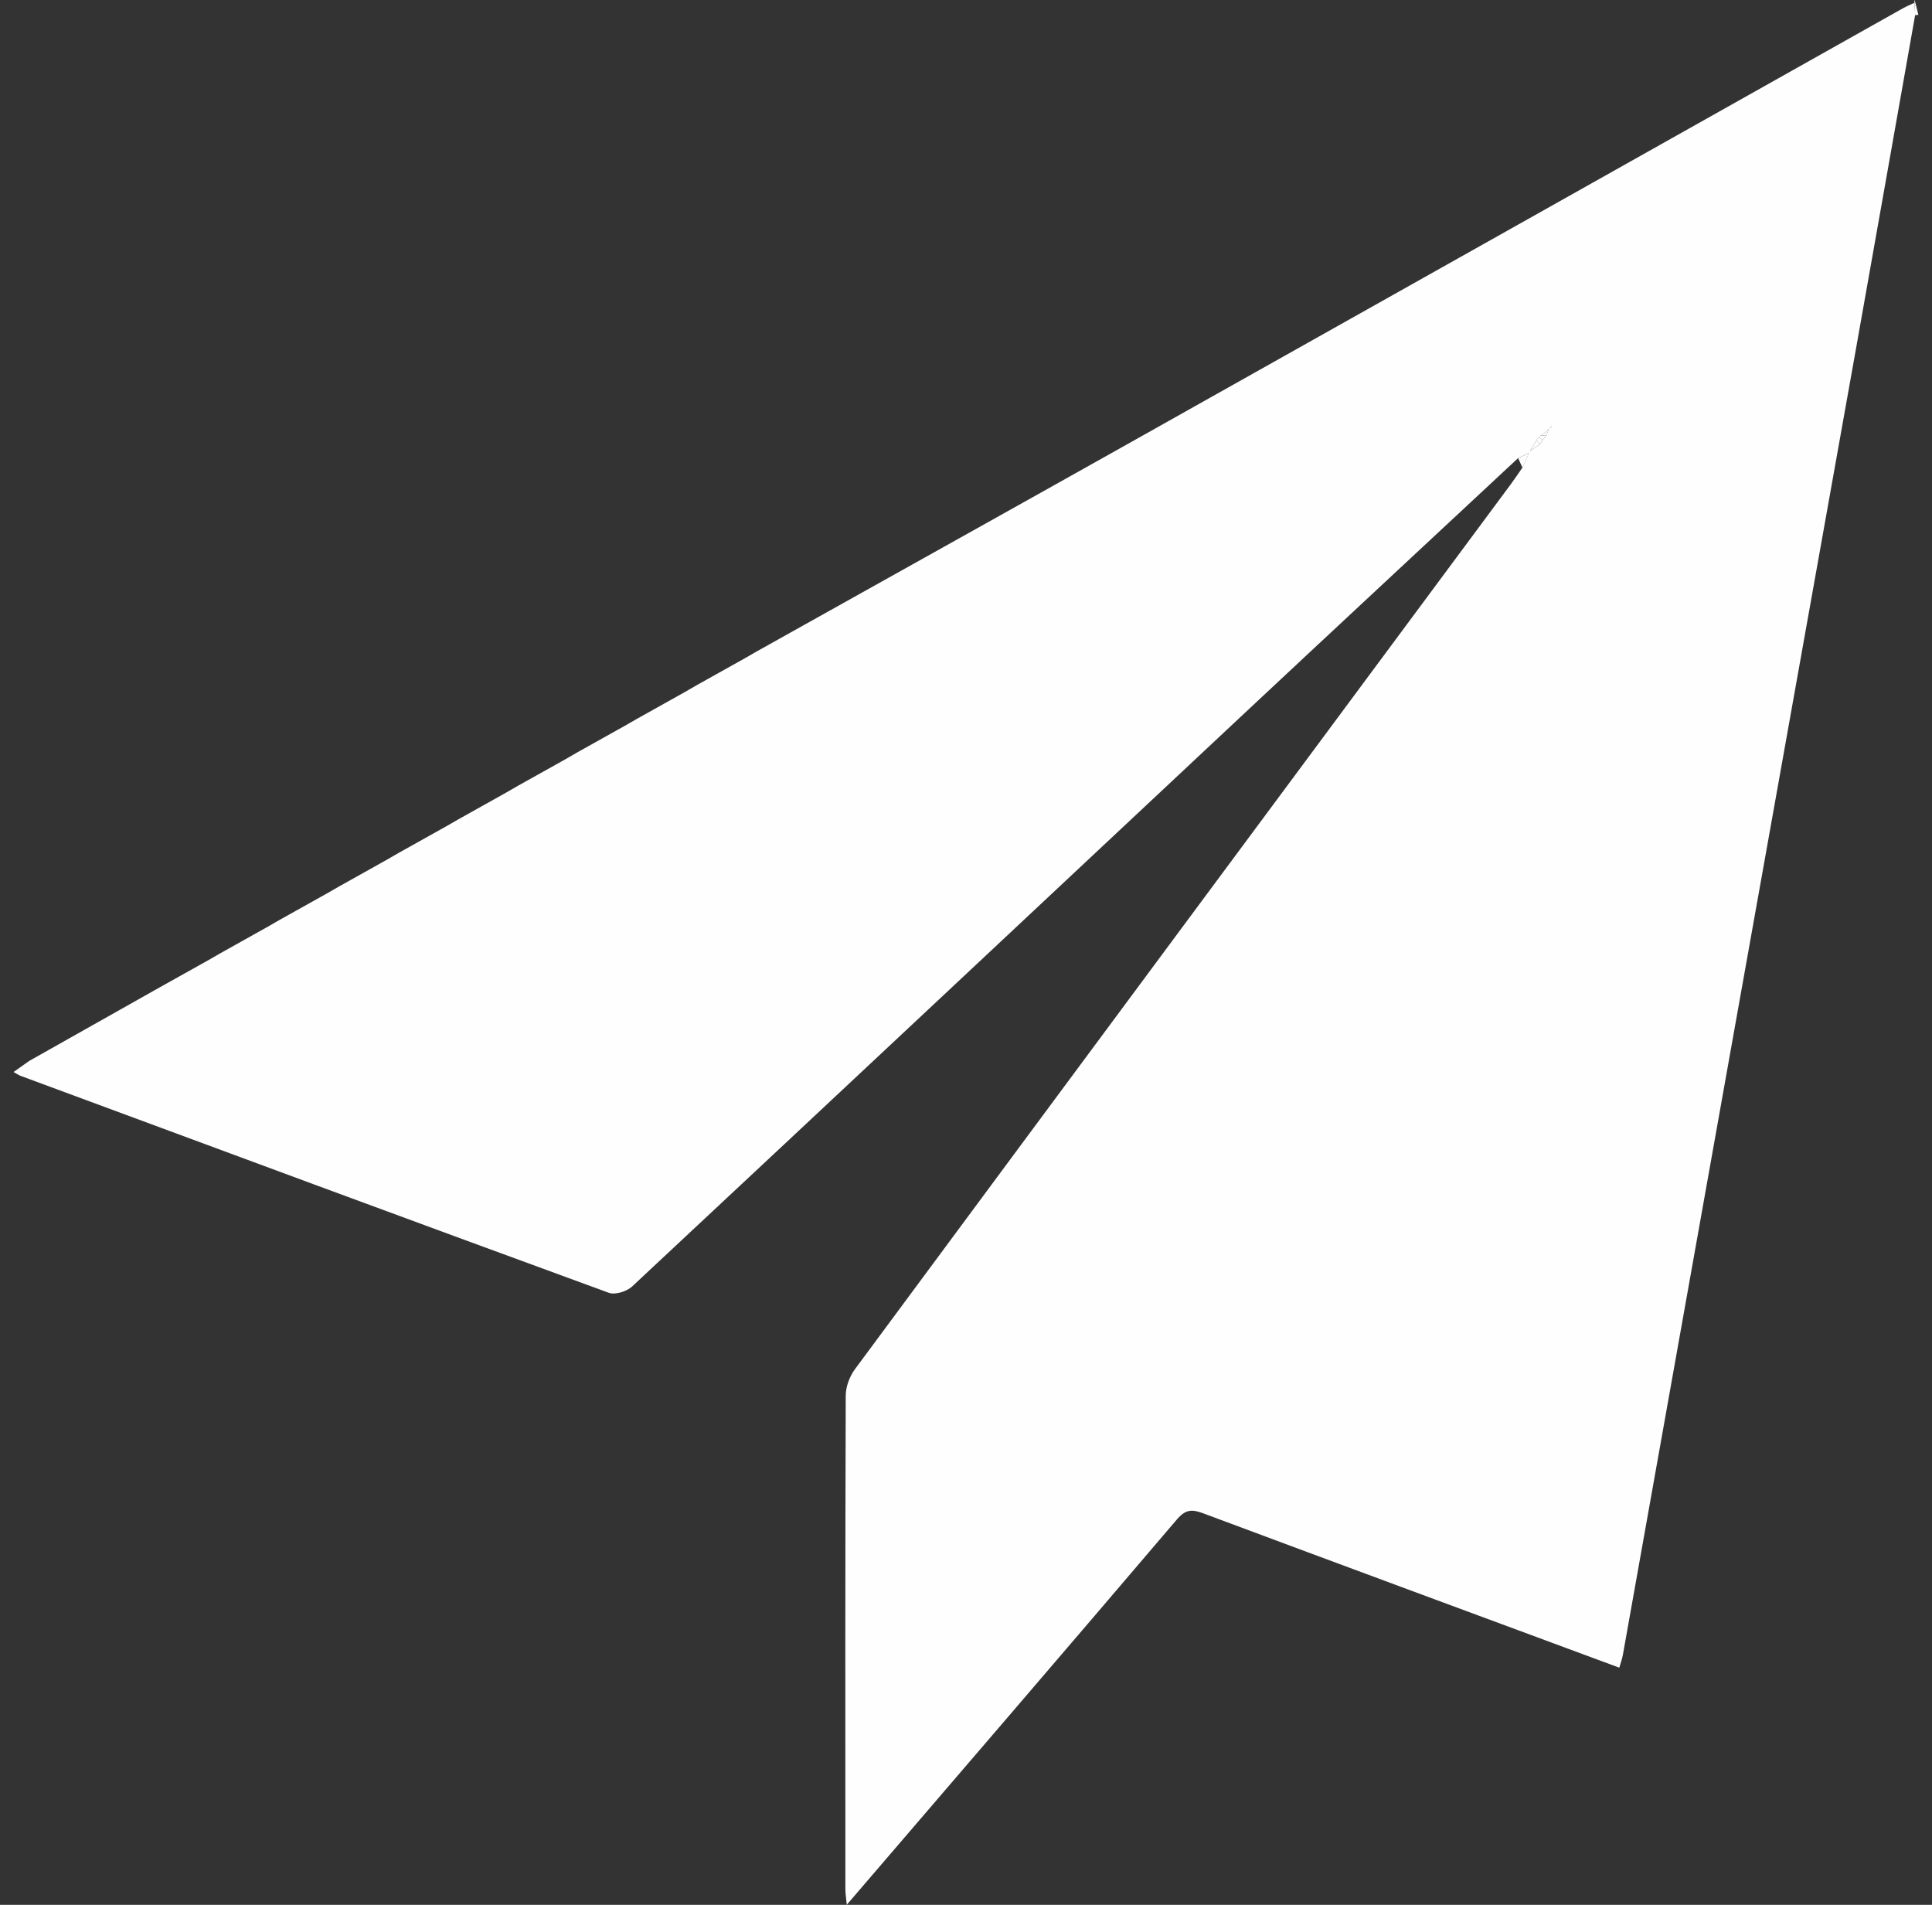 <svg width="71" height="70" viewBox="0 0 71 70" fill="none" xmlns="http://www.w3.org/2000/svg">
<rect x="0" y="0" width="71" height="70" fill="#333333" stroke="none"/>
<g clip-path="url(#clip0_440_37669)">
<path d="M70.361 0.115C70.349 0.077 70.35 0.038 70.363 0C70.409 0.183 70.455 0.366 70.5 0.547C70.458 0.547 70.418 0.55 70.38 0.563C70.374 0.413 70.367 0.263 70.361 0.115Z" fill="#FEFEFE"/>
<path d="M70.361 0.115C70.366 0.265 70.374 0.415 70.379 0.563C69.664 4.597 68.952 8.633 68.233 12.667C66.71 21.206 65.18 29.744 63.658 38.282C62.318 45.788 60.983 53.297 59.641 60.806C59.614 60.961 59.559 61.111 59.509 61.285C54.397 59.392 49.3 57.51 44.211 55.61C43.792 55.453 43.56 55.473 43.245 55.843C39.239 60.546 35.21 65.231 31.118 69.998C31.096 69.75 31.067 69.583 31.067 69.419C31.065 63.375 31.06 57.333 31.08 51.289C31.08 50.96 31.224 50.578 31.422 50.311C39.446 39.467 47.483 28.634 55.518 17.799C55.666 17.598 55.806 17.389 55.948 17.184C56.029 17.005 56.108 16.828 56.188 16.648C56.054 16.711 55.923 16.773 55.789 16.835C52.406 19.989 49.017 23.137 45.64 26.298C38.171 33.293 30.708 40.295 23.227 47.279C23.034 47.46 22.605 47.593 22.375 47.509C15.163 44.872 7.962 42.204 0.762 39.538C0.683 39.509 0.612 39.458 0.498 39.395C0.718 39.24 0.897 39.112 1.076 38.986C2.683 38.081 4.288 37.175 5.894 36.27C6.478 35.943 7.064 35.617 7.648 35.29C7.794 35.206 7.939 35.122 8.085 35.038C8.669 34.71 9.254 34.385 9.838 34.057C9.984 33.973 10.129 33.889 10.275 33.805C10.859 33.478 11.445 33.152 12.028 32.825C12.175 32.741 12.319 32.657 12.466 32.573C13.05 32.245 13.635 31.92 14.219 31.592C14.365 31.508 14.51 31.424 14.656 31.34C15.24 31.013 15.825 30.687 16.409 30.36C16.556 30.276 16.7 30.192 16.847 30.108C17.43 29.78 18.016 29.455 18.6 29.127C18.746 29.043 18.891 28.959 19.037 28.875C19.621 28.548 20.206 28.222 20.79 27.895C20.936 27.811 21.081 27.727 21.227 27.642L22.98 26.662L23.418 26.41C24.002 26.083 24.587 25.757 25.171 25.43L25.608 25.177C26.192 24.85 26.778 24.524 27.361 24.197C27.508 24.113 27.652 24.029 27.799 23.945C28.382 23.617 28.968 23.292 29.552 22.965C33.598 20.703 37.645 18.448 41.688 16.178C51.103 10.892 60.514 5.598 69.927 0.307C70.064 0.231 70.213 0.17 70.355 0.103L70.361 0.115ZM56.695 16.169C56.737 16.116 56.781 16.065 56.823 16.012C56.861 15.915 56.9 15.818 56.937 15.723C56.968 15.729 57.001 15.734 57.032 15.738C57.028 15.709 57.023 15.681 57.019 15.652C56.995 15.681 56.971 15.709 56.946 15.738C56.849 15.825 56.752 15.913 56.653 16.003C56.605 16.008 56.576 16.036 56.563 16.083C56.519 16.1 56.49 16.129 56.472 16.171C56.389 16.305 56.307 16.438 56.227 16.572C56.344 16.491 56.462 16.413 56.58 16.332C56.618 16.279 56.655 16.224 56.693 16.171L56.695 16.169Z" fill="#FEFEFE"/>
<path d="M55.791 16.837C55.925 16.775 56.056 16.713 56.19 16.65C56.109 16.83 56.031 17.007 55.95 17.186C55.897 17.069 55.844 16.954 55.791 16.837Z" fill="#FEFEFE"/>
<path d="M56.582 16.33C56.465 16.41 56.346 16.489 56.228 16.569C56.311 16.436 56.393 16.302 56.474 16.169C56.51 16.222 56.545 16.275 56.582 16.33Z" fill="#FEFEFE"/>
<path d="M56.653 16.002C56.75 15.915 56.847 15.827 56.946 15.737L56.937 15.723C56.898 15.82 56.86 15.916 56.824 16.012C56.767 16.008 56.712 16.004 56.655 16.001L56.653 16.002Z" fill="#FEFEFE"/>
<path d="M56.946 15.737C56.969 15.708 56.993 15.681 57.019 15.651C57.023 15.681 57.028 15.708 57.032 15.737C57.001 15.732 56.968 15.726 56.937 15.723L56.946 15.737Z" fill="#FEFEFE"/>
<path d="M56.653 16.003C56.71 16.007 56.765 16.01 56.822 16.014C56.779 16.067 56.736 16.118 56.693 16.171C56.65 16.142 56.607 16.113 56.563 16.083C56.575 16.036 56.606 16.01 56.653 16.003Z" fill="#FEFEFE"/>
<path d="M56.693 16.169L56.58 16.33C56.543 16.277 56.508 16.224 56.472 16.169C56.49 16.127 56.519 16.098 56.563 16.081C56.607 16.11 56.649 16.14 56.693 16.169Z" fill="#FEFEFE"/>
</g>
<defs>
<clipPath id="clip0_440_37669">
<rect width="70" height="70" fill="white" transform="translate(0.5)"/>
</clipPath>
</defs>
</svg>

